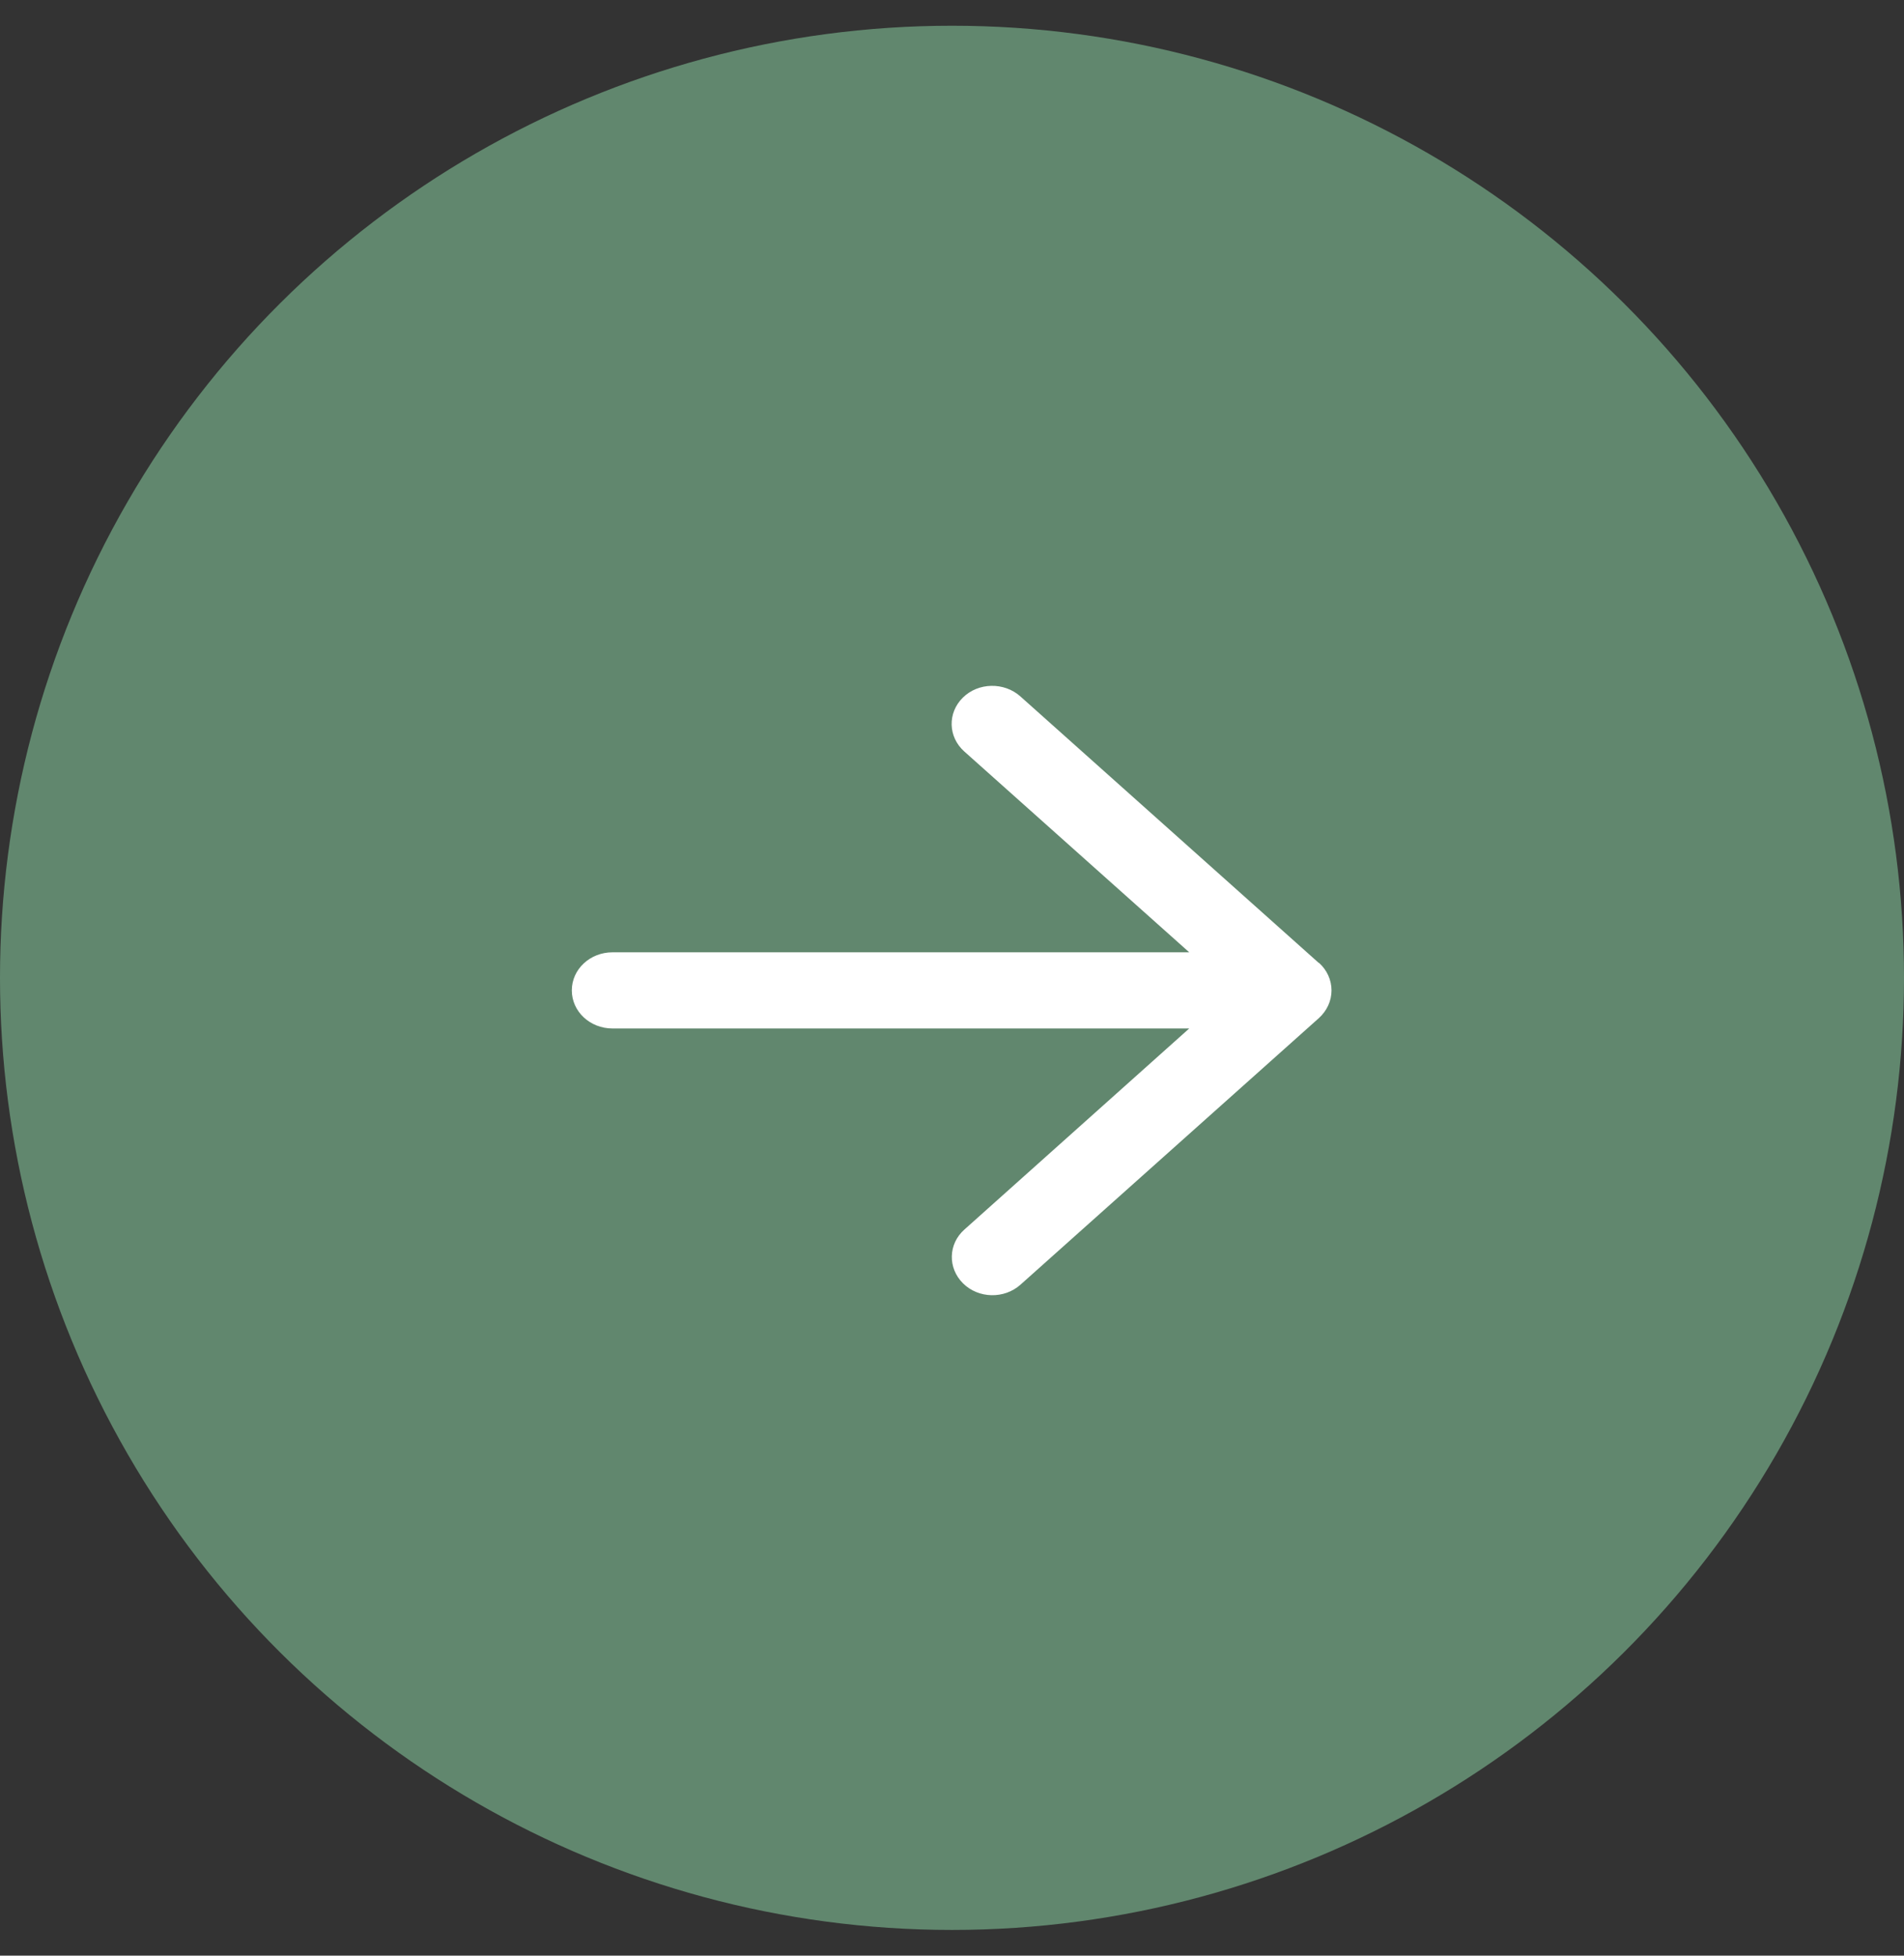 <svg width="37" height="38" viewBox="0 0 37 38" fill="none" xmlns="http://www.w3.org/2000/svg">
<rect x="0" y="0" width="37" height="38" fill="#333333" stroke="none"/>
<ellipse cx="18.5" cy="19" rx="18.5" ry="18.5" transform="rotate(-90 18.5 19)" fill="#61876E"/>
<path d="M25.631 18.708C25.786 18.847 25.875 19.041 25.875 19.244C25.875 19.448 25.786 19.639 25.631 19.781L19.832 24.961C19.515 25.245 19.014 25.233 18.715 24.937C18.415 24.64 18.424 24.172 18.741 23.891L23.11 19.984H11.903C11.465 19.984 11.112 19.654 11.112 19.244C11.112 18.834 11.465 18.504 11.903 18.504H23.11L18.738 14.601C18.421 14.317 18.411 13.851 18.711 13.555C19.011 13.259 19.512 13.25 19.828 13.531L25.628 18.711L25.631 18.708Z" fill="white"/>
</svg>
